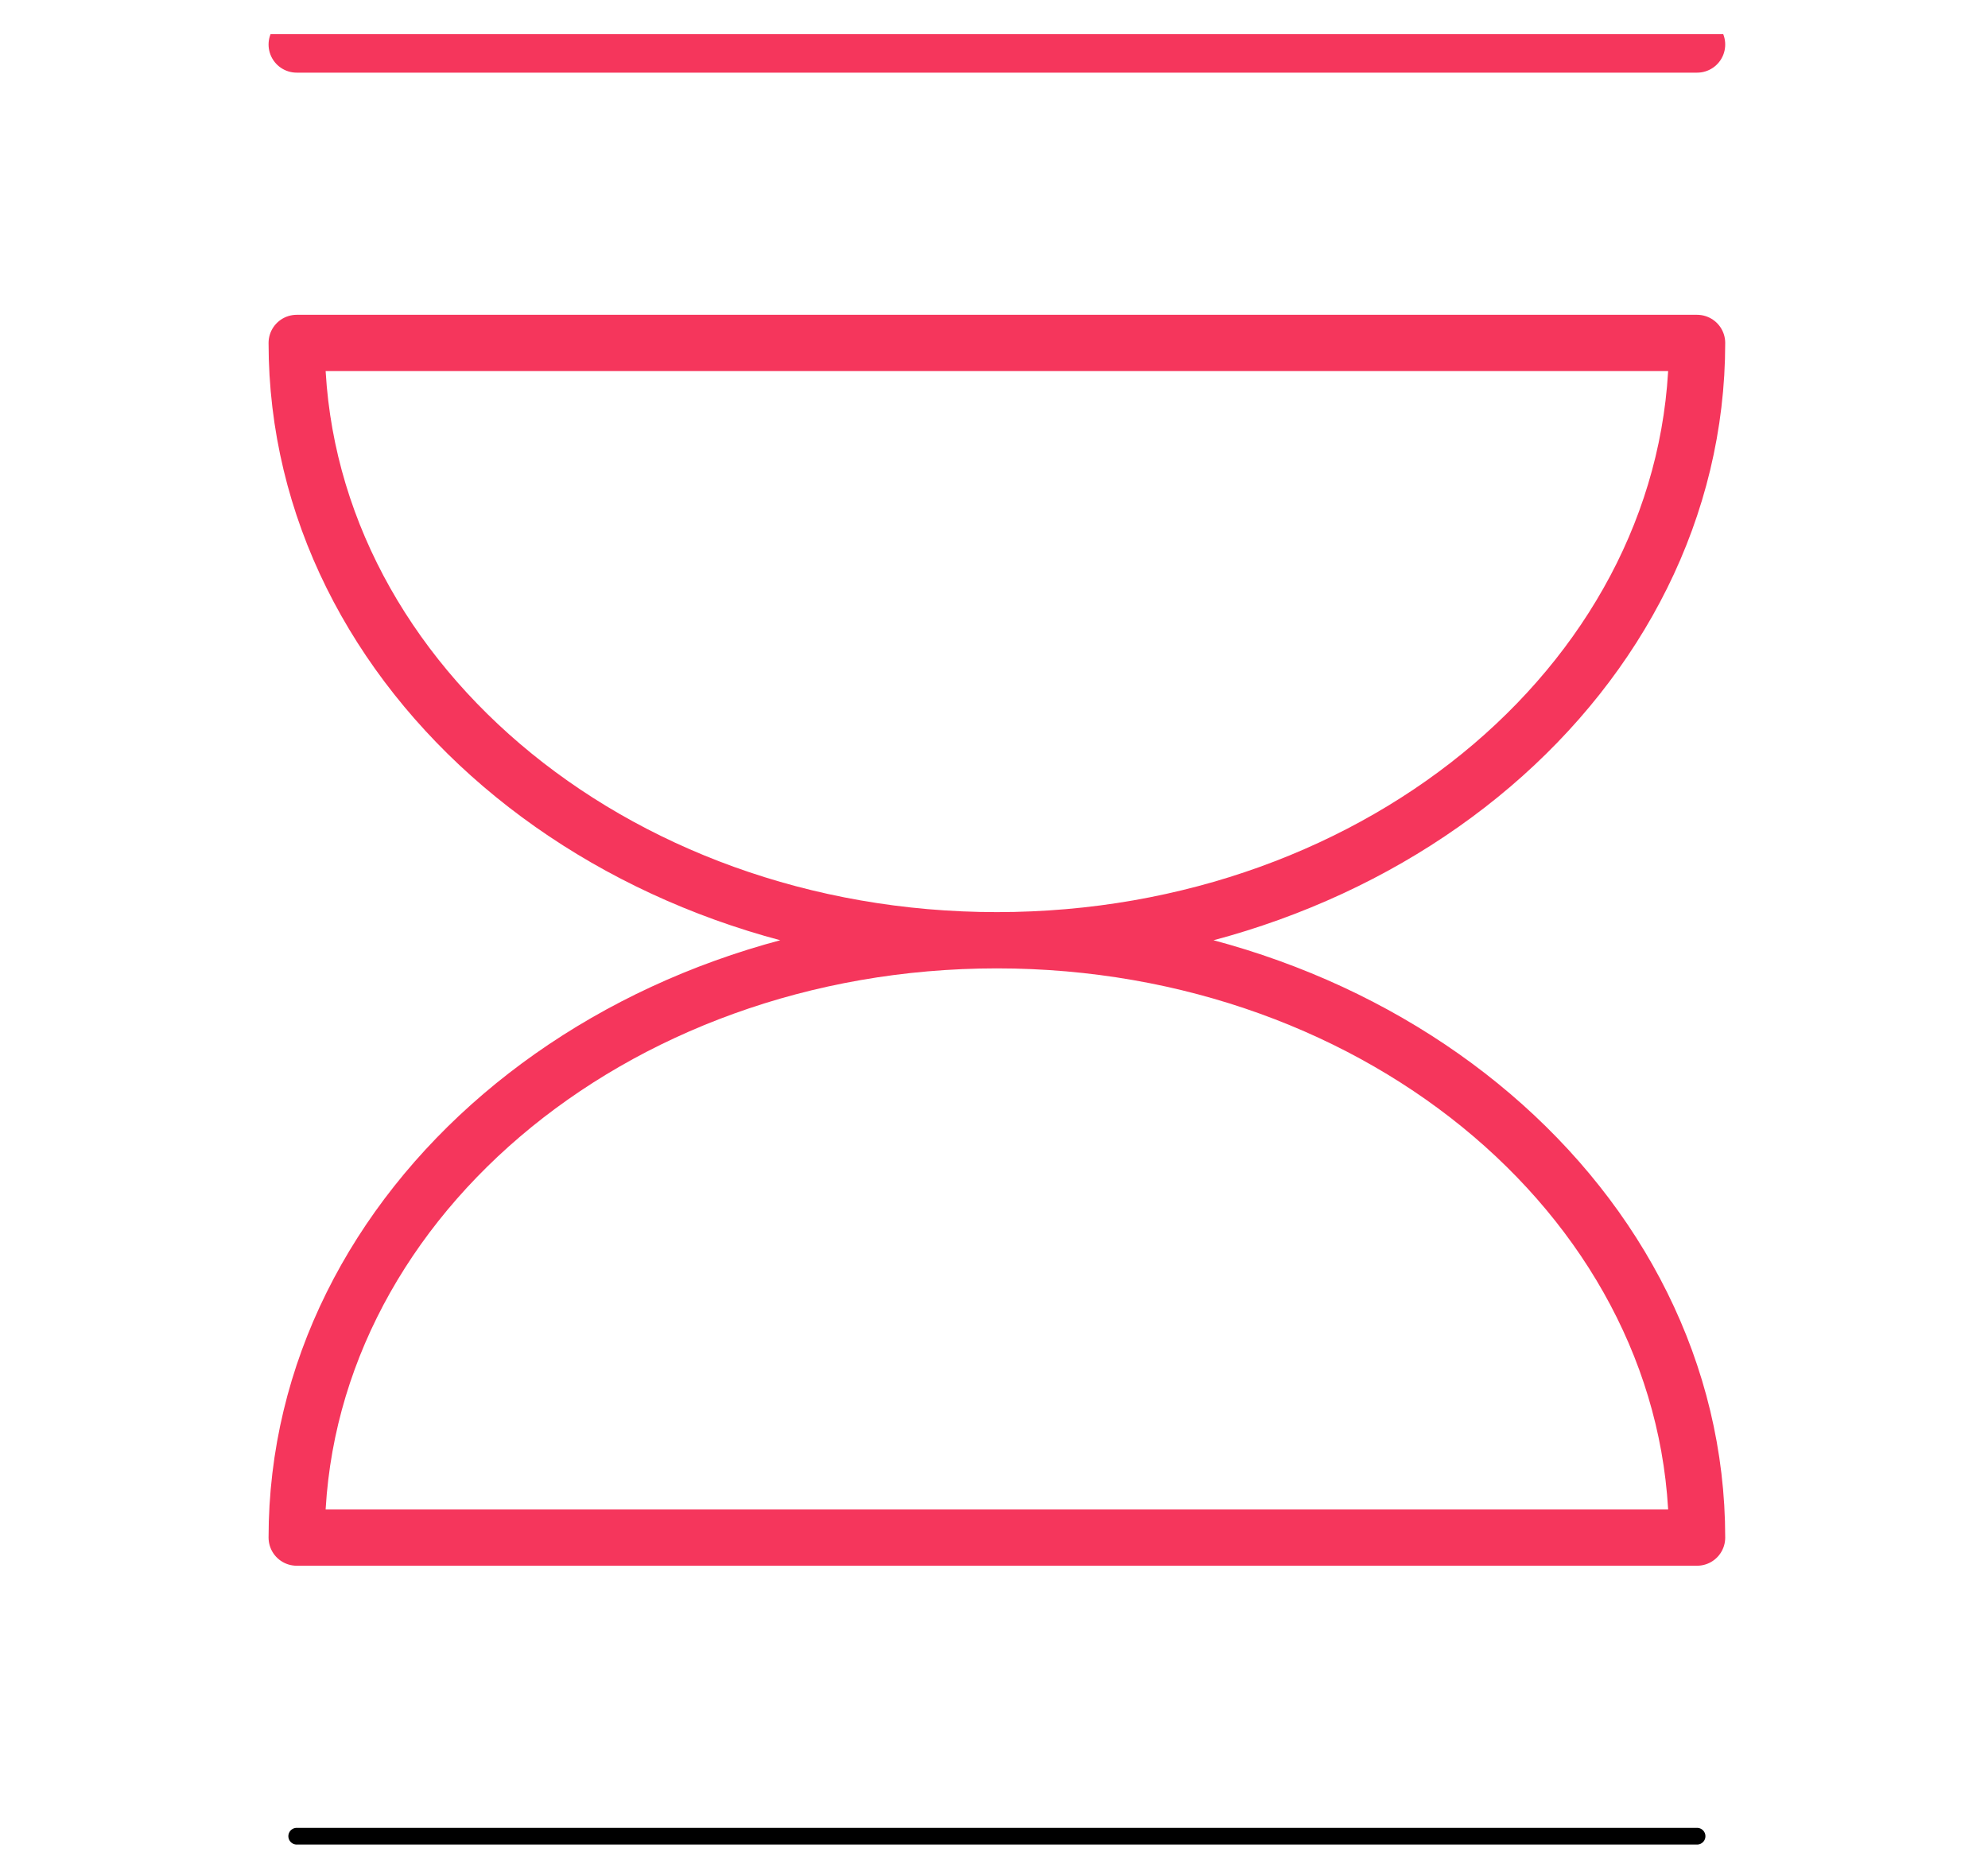 <svg width="53" height="50" viewBox="0 0 53 50" fill="none" xmlns="http://www.w3.org/2000/svg">
    <g clip-path="url(#clip0_6181_2800)">
        <path
            d="M26.577 25.068C36.887 25.068 45.244 17.942 45.244 9.143H7.91C7.91 17.937 16.267 25.068 26.577 25.068ZM26.577 25.068C36.887 25.068 45.244 32.2 45.244 40.994H7.91C7.91 32.2 16.267 25.068 26.577 25.068Z"
            stroke="#F5365C" stroke-width="1.5" stroke-linecap="round" stroke-linejoin="round" />
        <path d="M7.91 1.187H45.244" stroke="#F5365C" stroke-width="1.5" stroke-linecap="round"
            stroke-linejoin="round" />
        <path d="M7.91 48.955H45.244" stroke="black" stroke-width="0.445" stroke-linecap="round"
            stroke-linejoin="round" />
    </g>
    <defs>
        <clipPath id="clip0_6181_2800">
            <rect width="52.098" height="48.48" fill="white" transform="translate(0.528 0.911)" />
        </clipPath>
    </defs>
</svg>